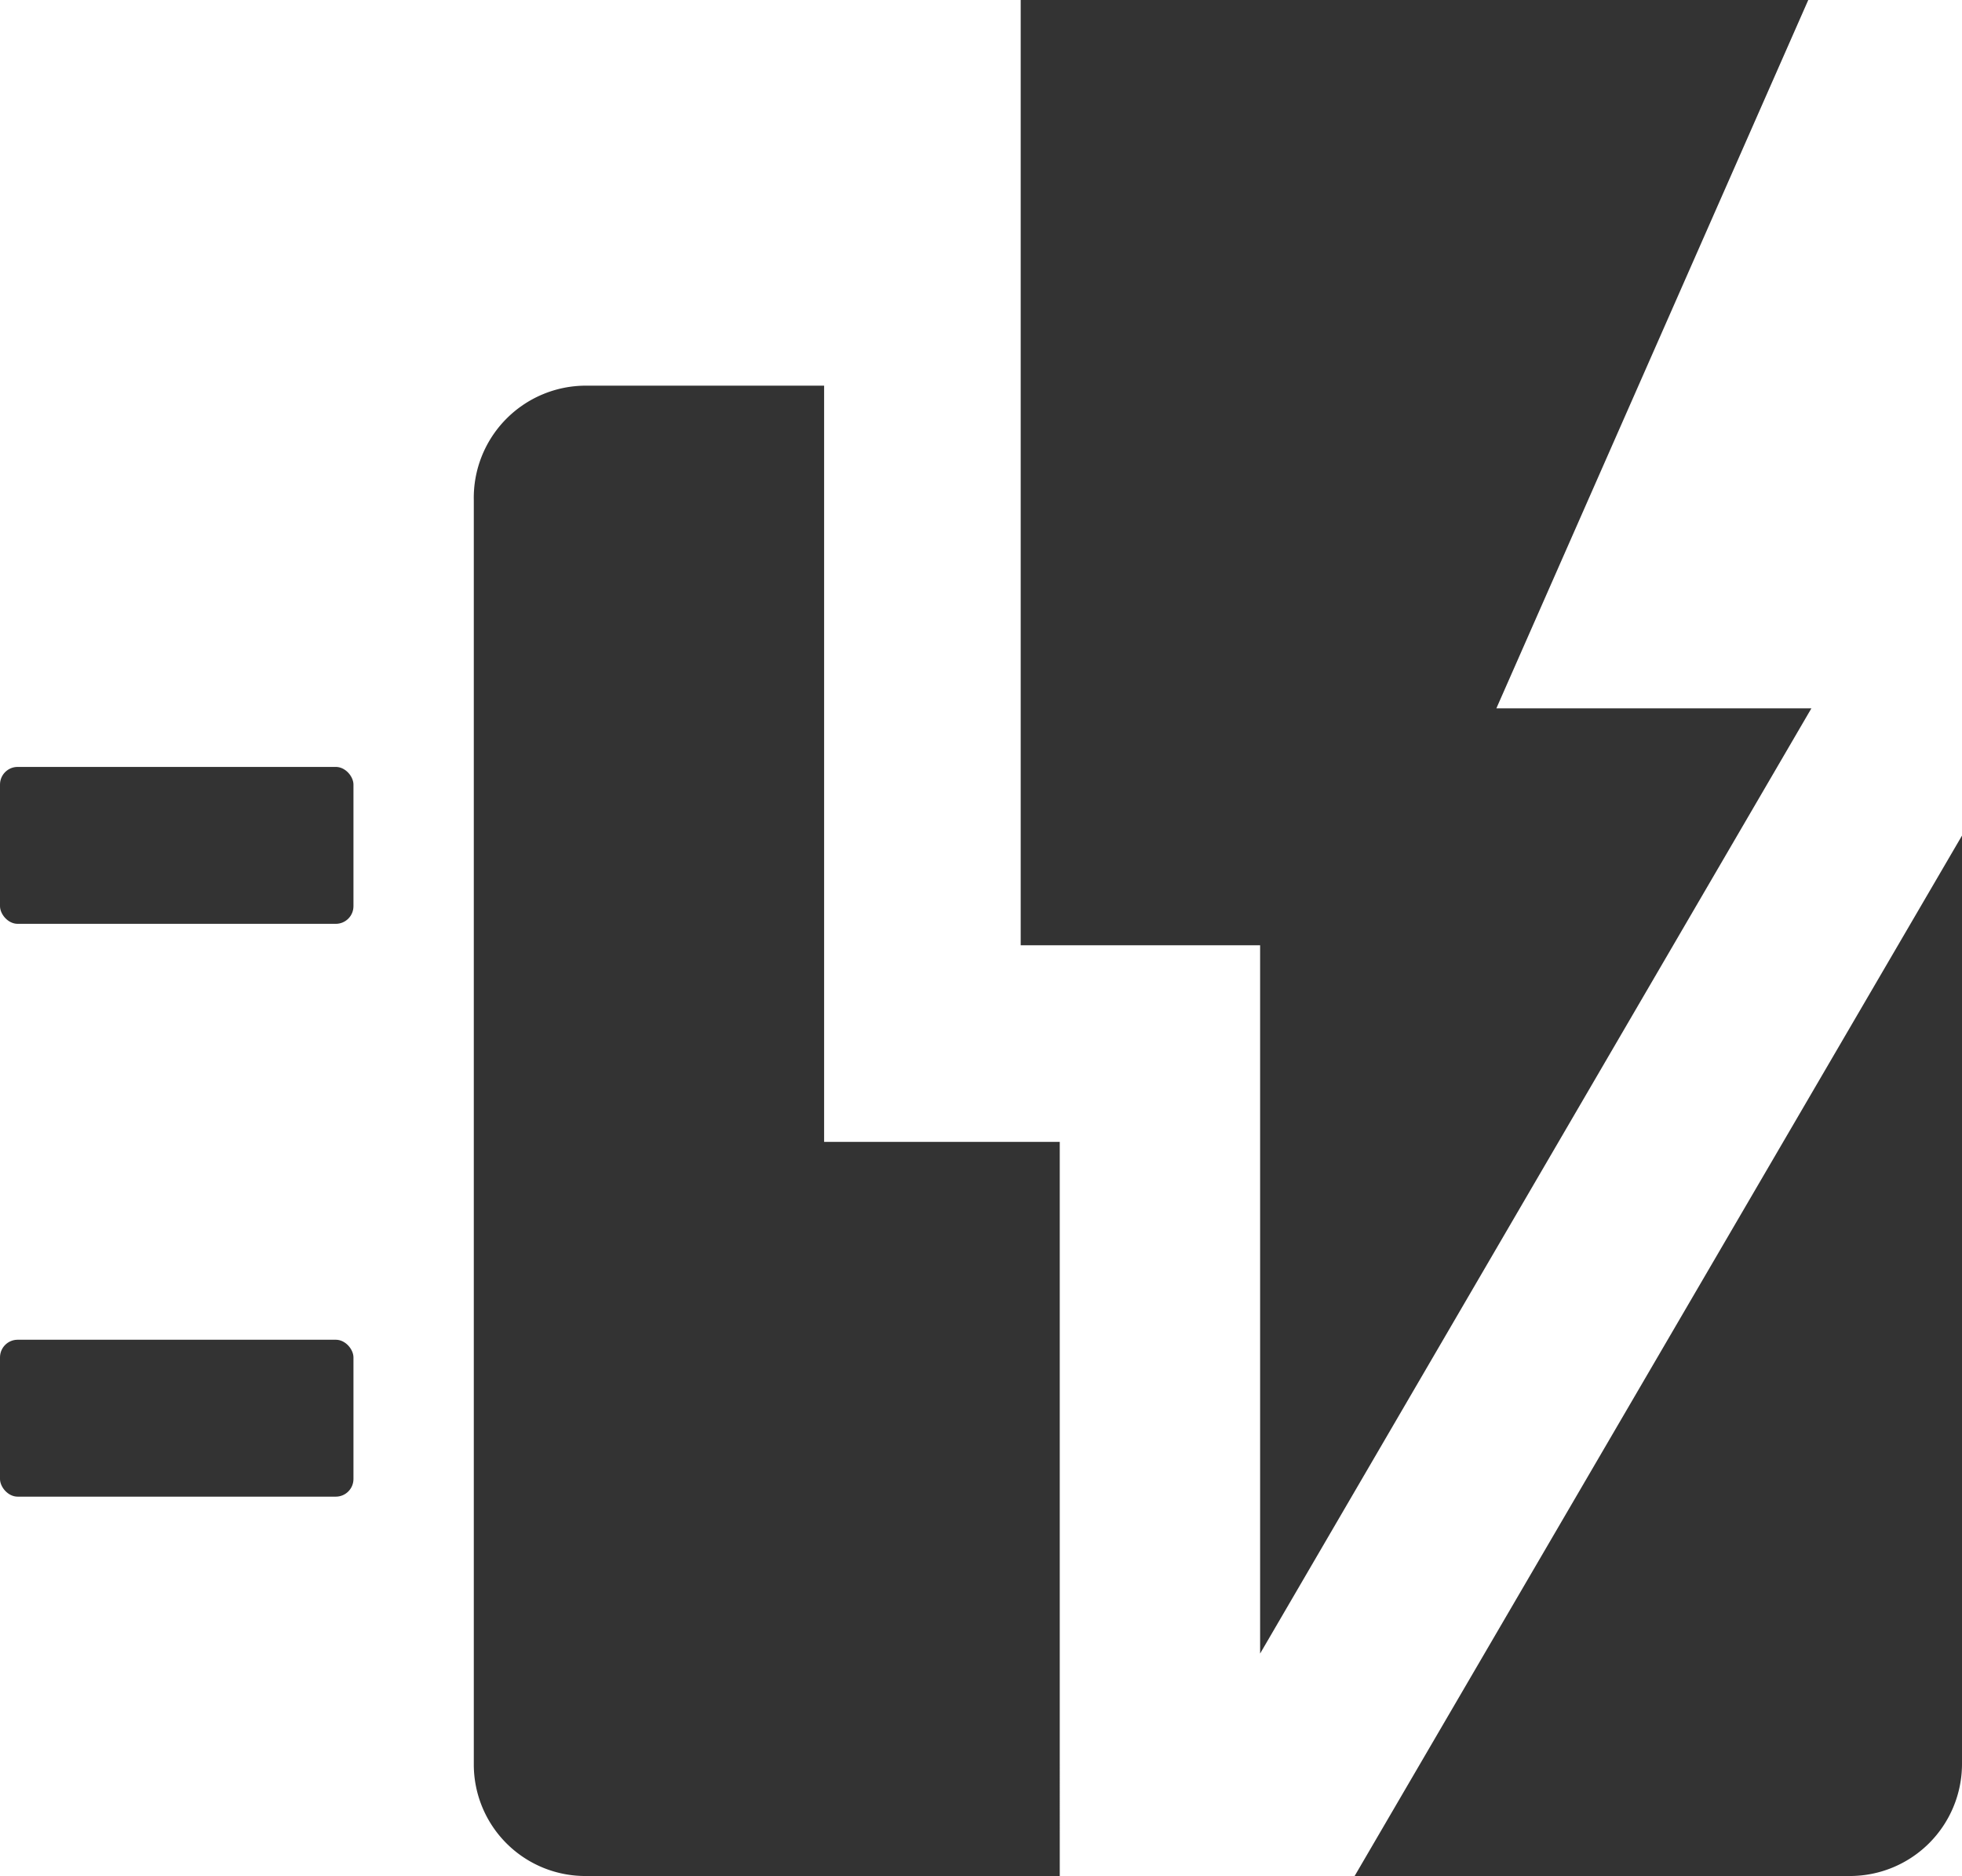 <svg xmlns="http://www.w3.org/2000/svg" viewBox="0 0 31.14 29.77"><defs><style>.cls-1{fill:#333;}</style></defs><title>power-swch</title><g id="Слой_2" data-name="Слой 2"><g id="Слой_1-2" data-name="Слой 1"><rect class="cls-1" y="12.17" width="5.61" height="2.49" rx="0.28" ry="0.28"/><rect class="cls-1" y="21.26" width="5.61" height="2.49" rx="0.28" ry="0.28"/><path class="cls-1" d="M13.08,18.12v-12H9.3A1.78,1.78,0,0,0,7.52,7.94V28A1.77,1.77,0,0,0,9.3,29.77h7.52V18.12Z"/><path class="cls-1" d="M21.5,29.77h7.85A1.78,1.78,0,0,0,31.14,28V13.26Z"/><polygon class="cls-1" points="23.26 14.37 23.07 14.37 23.07 14.69 23.26 14.37"/><path class="cls-1" d="M16.2,0V15H20V26.24l8.75-15h-5L28.7,0Z"/></g></g></svg>
